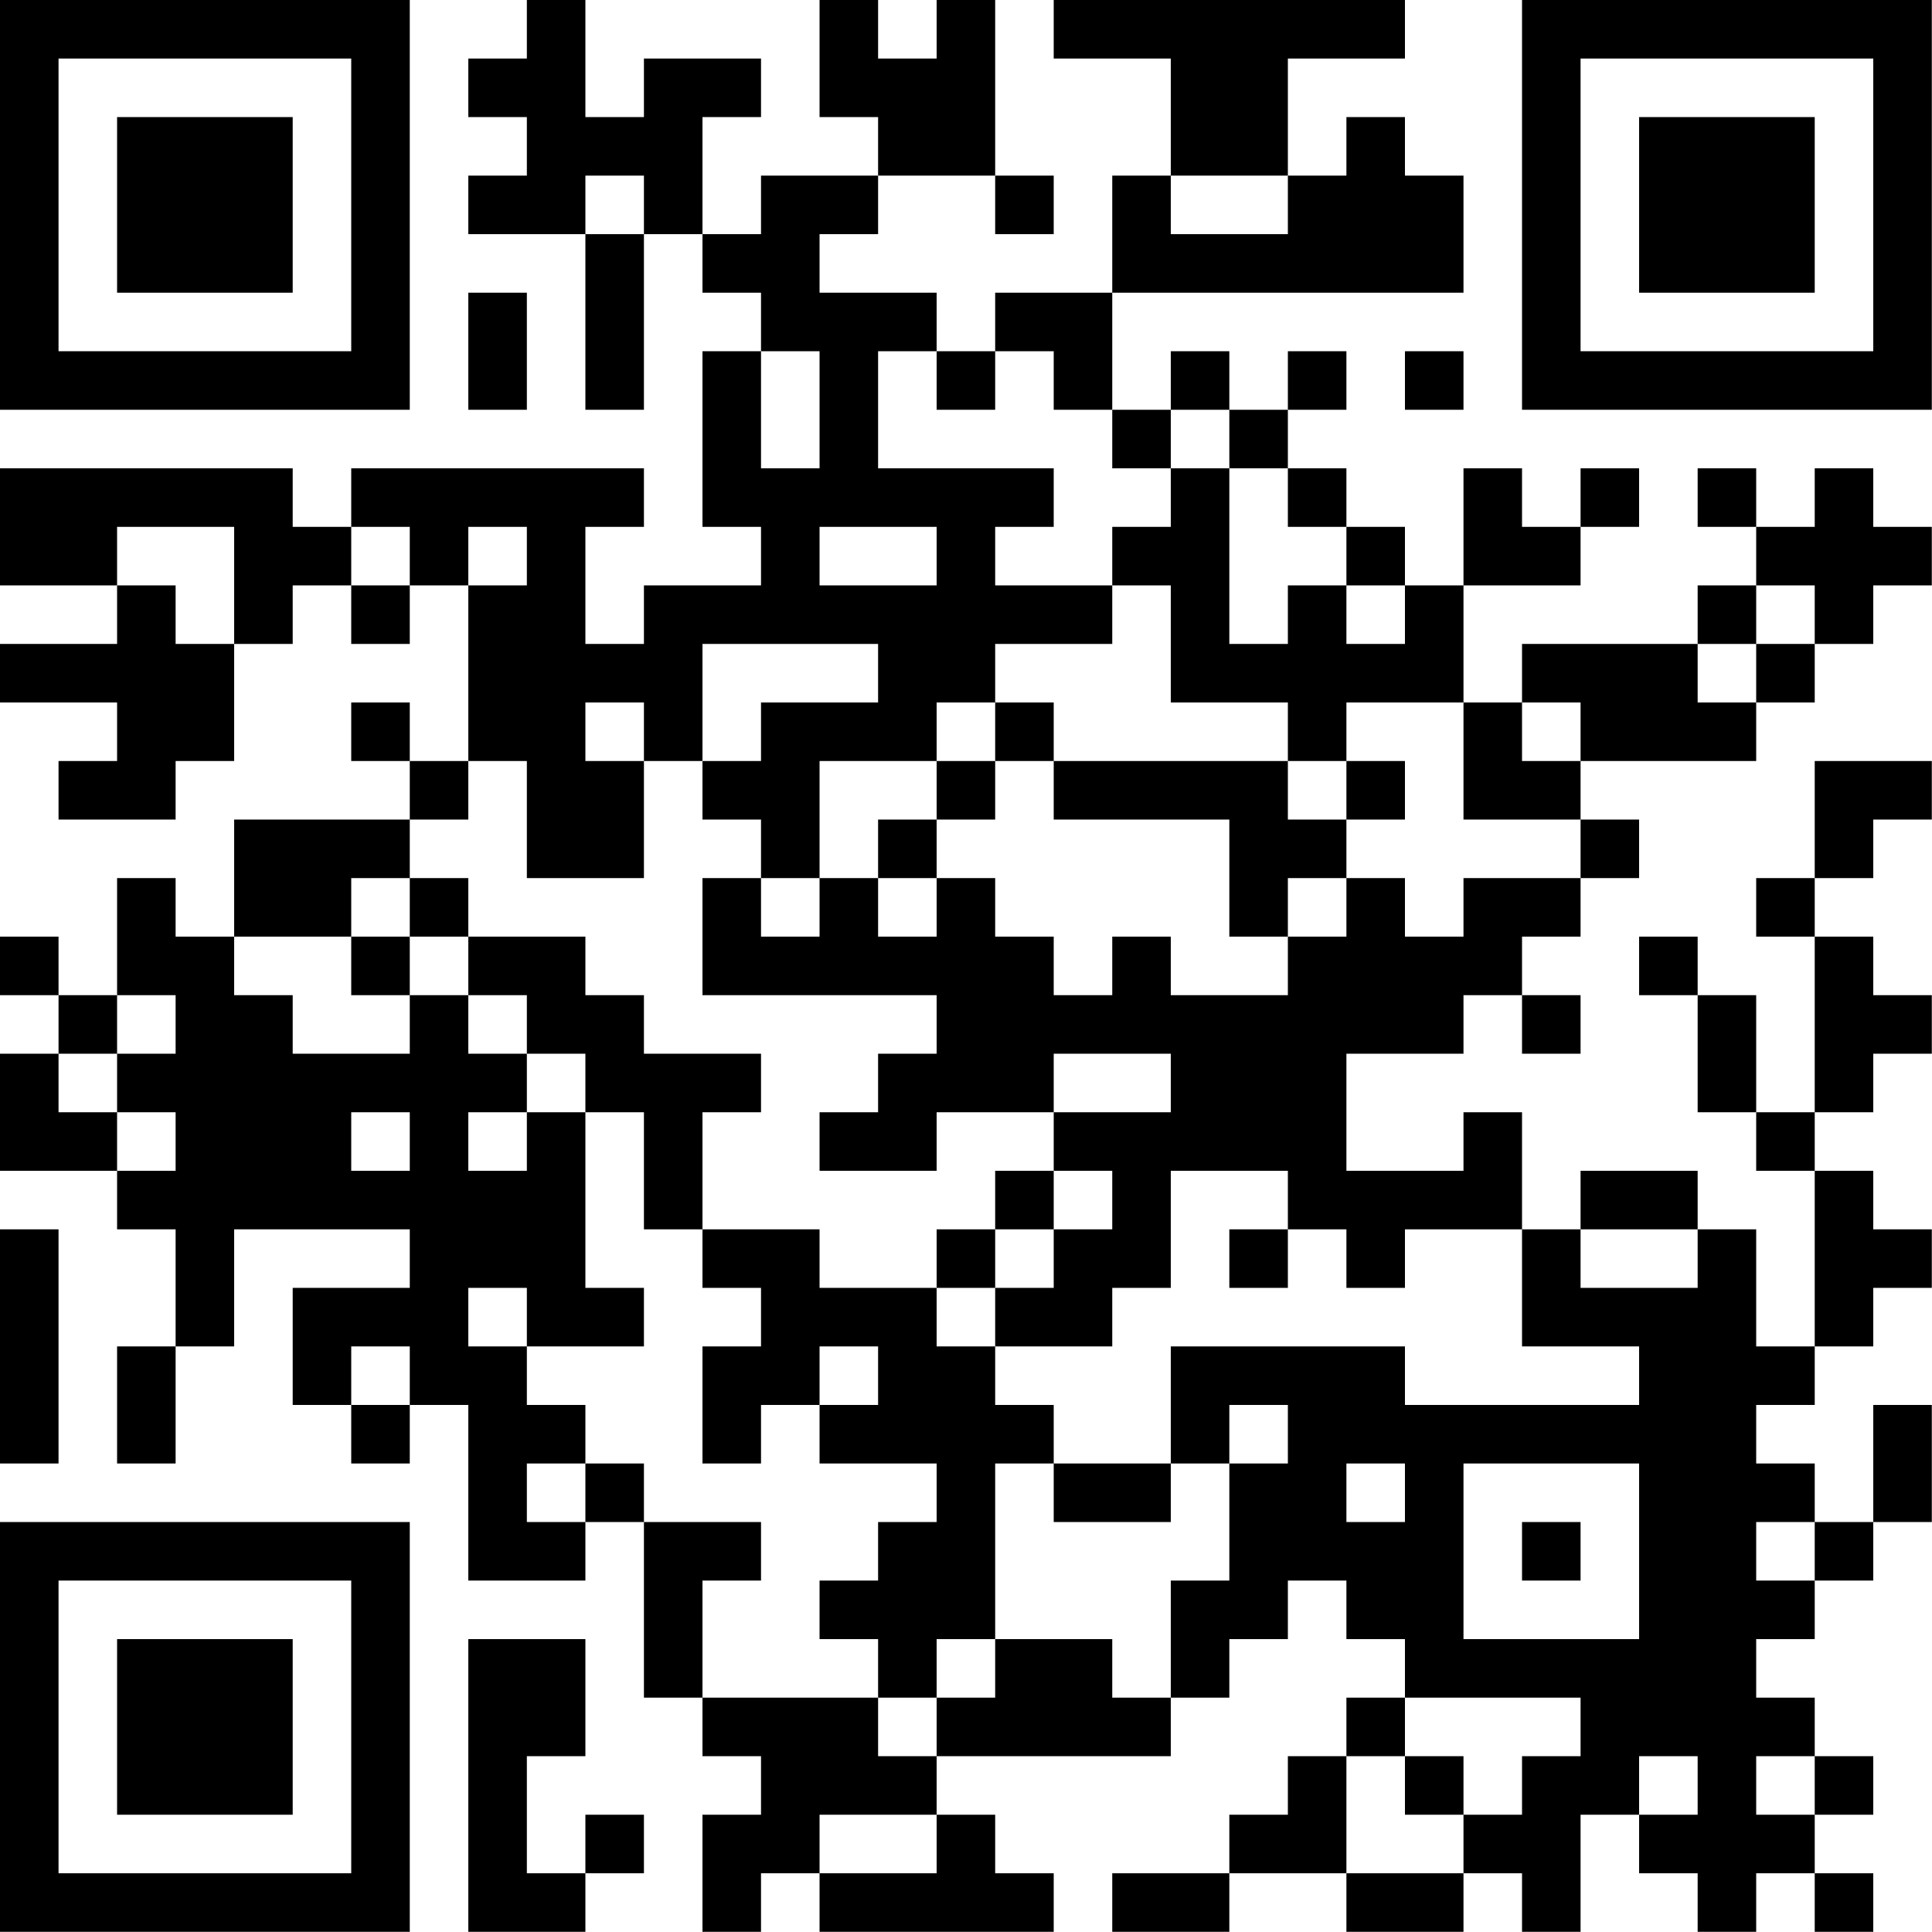 <?xml version="1.0" encoding="UTF-8"?>
<svg xmlns="http://www.w3.org/2000/svg" version="1.1" width="100" height="100" viewBox="0 0 100 100"><rect x="0" y="0" width="100" height="100" fill="#ffffff"/><g transform="scale(3.03)"><g transform="translate(0,0)"><path fill-rule="evenodd" d="M9 0L9 1L8 1L8 2L9 2L9 3L8 3L8 4L10 4L10 7L11 7L11 4L12 4L12 5L13 5L13 6L12 6L12 9L13 9L13 10L11 10L11 11L10 11L10 9L11 9L11 8L6 8L6 9L5 9L5 8L0 8L0 10L2 10L2 11L0 11L0 12L2 12L2 13L1 13L1 14L3 14L3 13L4 13L4 11L5 11L5 10L6 10L6 11L7 11L7 10L8 10L8 13L7 13L7 12L6 12L6 13L7 13L7 14L4 14L4 16L3 16L3 15L2 15L2 17L1 17L1 16L0 16L0 17L1 17L1 18L0 18L0 20L2 20L2 21L3 21L3 23L2 23L2 25L3 25L3 23L4 23L4 21L7 21L7 22L5 22L5 24L6 24L6 25L7 25L7 24L8 24L8 27L10 27L10 26L11 26L11 29L12 29L12 30L13 30L13 31L12 31L12 33L13 33L13 32L14 32L14 33L18 33L18 32L17 32L17 31L16 31L16 30L20 30L20 29L21 29L21 28L22 28L22 27L23 27L23 28L24 28L24 29L23 29L23 30L22 30L22 31L21 31L21 32L19 32L19 33L21 33L21 32L23 32L23 33L25 33L25 32L26 32L26 33L27 33L27 31L28 31L28 32L29 32L29 33L30 33L30 32L31 32L31 33L32 33L32 32L31 32L31 31L32 31L32 30L31 30L31 29L30 29L30 28L31 28L31 27L32 27L32 26L33 26L33 24L32 24L32 26L31 26L31 25L30 25L30 24L31 24L31 23L32 23L32 22L33 22L33 21L32 21L32 20L31 20L31 19L32 19L32 18L33 18L33 17L32 17L32 16L31 16L31 15L32 15L32 14L33 14L33 13L31 13L31 15L30 15L30 16L31 16L31 19L30 19L30 17L29 17L29 16L28 16L28 17L29 17L29 19L30 19L30 20L31 20L31 23L30 23L30 21L29 21L29 20L27 20L27 21L26 21L26 19L25 19L25 20L23 20L23 18L25 18L25 17L26 17L26 18L27 18L27 17L26 17L26 16L27 16L27 15L28 15L28 14L27 14L27 13L30 13L30 12L31 12L31 11L32 11L32 10L33 10L33 9L32 9L32 8L31 8L31 9L30 9L30 8L29 8L29 9L30 9L30 10L29 10L29 11L26 11L26 12L25 12L25 10L27 10L27 9L28 9L28 8L27 8L27 9L26 9L26 8L25 8L25 10L24 10L24 9L23 9L23 8L22 8L22 7L23 7L23 6L22 6L22 7L21 7L21 6L20 6L20 7L19 7L19 5L25 5L25 3L24 3L24 2L23 2L23 3L22 3L22 1L24 1L24 0L18 0L18 1L20 1L20 3L19 3L19 5L17 5L17 6L16 6L16 5L14 5L14 4L15 4L15 3L17 3L17 4L18 4L18 3L17 3L17 0L16 0L16 1L15 1L15 0L14 0L14 2L15 2L15 3L13 3L13 4L12 4L12 2L13 2L13 1L11 1L11 2L10 2L10 0ZM10 3L10 4L11 4L11 3ZM20 3L20 4L22 4L22 3ZM8 5L8 7L9 7L9 5ZM13 6L13 8L14 8L14 6ZM15 6L15 8L18 8L18 9L17 9L17 10L19 10L19 11L17 11L17 12L16 12L16 13L14 13L14 15L13 15L13 14L12 14L12 13L13 13L13 12L15 12L15 11L12 11L12 13L11 13L11 12L10 12L10 13L11 13L11 15L9 15L9 13L8 13L8 14L7 14L7 15L6 15L6 16L4 16L4 17L5 17L5 18L7 18L7 17L8 17L8 18L9 18L9 19L8 19L8 20L9 20L9 19L10 19L10 22L11 22L11 23L9 23L9 22L8 22L8 23L9 23L9 24L10 24L10 25L9 25L9 26L10 26L10 25L11 25L11 26L13 26L13 27L12 27L12 29L15 29L15 30L16 30L16 29L17 29L17 28L19 28L19 29L20 29L20 27L21 27L21 25L22 25L22 24L21 24L21 25L20 25L20 23L24 23L24 24L28 24L28 23L26 23L26 21L24 21L24 22L23 22L23 21L22 21L22 20L20 20L20 22L19 22L19 23L17 23L17 22L18 22L18 21L19 21L19 20L18 20L18 19L20 19L20 18L18 18L18 19L16 19L16 20L14 20L14 19L15 19L15 18L16 18L16 17L12 17L12 15L13 15L13 16L14 16L14 15L15 15L15 16L16 16L16 15L17 15L17 16L18 16L18 17L19 17L19 16L20 16L20 17L22 17L22 16L23 16L23 15L24 15L24 16L25 16L25 15L27 15L27 14L25 14L25 12L23 12L23 13L22 13L22 12L20 12L20 10L19 10L19 9L20 9L20 8L21 8L21 11L22 11L22 10L23 10L23 11L24 11L24 10L23 10L23 9L22 9L22 8L21 8L21 7L20 7L20 8L19 8L19 7L18 7L18 6L17 6L17 7L16 7L16 6ZM24 6L24 7L25 7L25 6ZM2 9L2 10L3 10L3 11L4 11L4 9ZM6 9L6 10L7 10L7 9ZM8 9L8 10L9 10L9 9ZM14 9L14 10L16 10L16 9ZM30 10L30 11L29 11L29 12L30 12L30 11L31 11L31 10ZM17 12L17 13L16 13L16 14L15 14L15 15L16 15L16 14L17 14L17 13L18 13L18 14L21 14L21 16L22 16L22 15L23 15L23 14L24 14L24 13L23 13L23 14L22 14L22 13L18 13L18 12ZM26 12L26 13L27 13L27 12ZM7 15L7 16L6 16L6 17L7 17L7 16L8 16L8 17L9 17L9 18L10 18L10 19L11 19L11 21L12 21L12 22L13 22L13 23L12 23L12 25L13 25L13 24L14 24L14 25L16 25L16 26L15 26L15 27L14 27L14 28L15 28L15 29L16 29L16 28L17 28L17 25L18 25L18 26L20 26L20 25L18 25L18 24L17 24L17 23L16 23L16 22L17 22L17 21L18 21L18 20L17 20L17 21L16 21L16 22L14 22L14 21L12 21L12 19L13 19L13 18L11 18L11 17L10 17L10 16L8 16L8 15ZM2 17L2 18L1 18L1 19L2 19L2 20L3 20L3 19L2 19L2 18L3 18L3 17ZM6 19L6 20L7 20L7 19ZM0 21L0 25L1 25L1 21ZM21 21L21 22L22 22L22 21ZM27 21L27 22L29 22L29 21ZM6 23L6 24L7 24L7 23ZM14 23L14 24L15 24L15 23ZM23 25L23 26L24 26L24 25ZM25 25L25 28L28 28L28 25ZM26 26L26 27L27 27L27 26ZM30 26L30 27L31 27L31 26ZM8 28L8 33L10 33L10 32L11 32L11 31L10 31L10 32L9 32L9 30L10 30L10 28ZM24 29L24 30L23 30L23 32L25 32L25 31L26 31L26 30L27 30L27 29ZM24 30L24 31L25 31L25 30ZM28 30L28 31L29 31L29 30ZM30 30L30 31L31 31L31 30ZM14 31L14 32L16 32L16 31ZM0 0L0 7L7 7L7 0ZM1 1L1 6L6 6L6 1ZM2 2L2 5L5 5L5 2ZM26 0L26 7L33 7L33 0ZM27 1L27 6L32 6L32 1ZM28 2L28 5L31 5L31 2ZM0 26L0 33L7 33L7 26ZM1 27L1 32L6 32L6 27ZM2 28L2 31L5 31L5 28Z" fill="#000000"/></g></g></svg>
